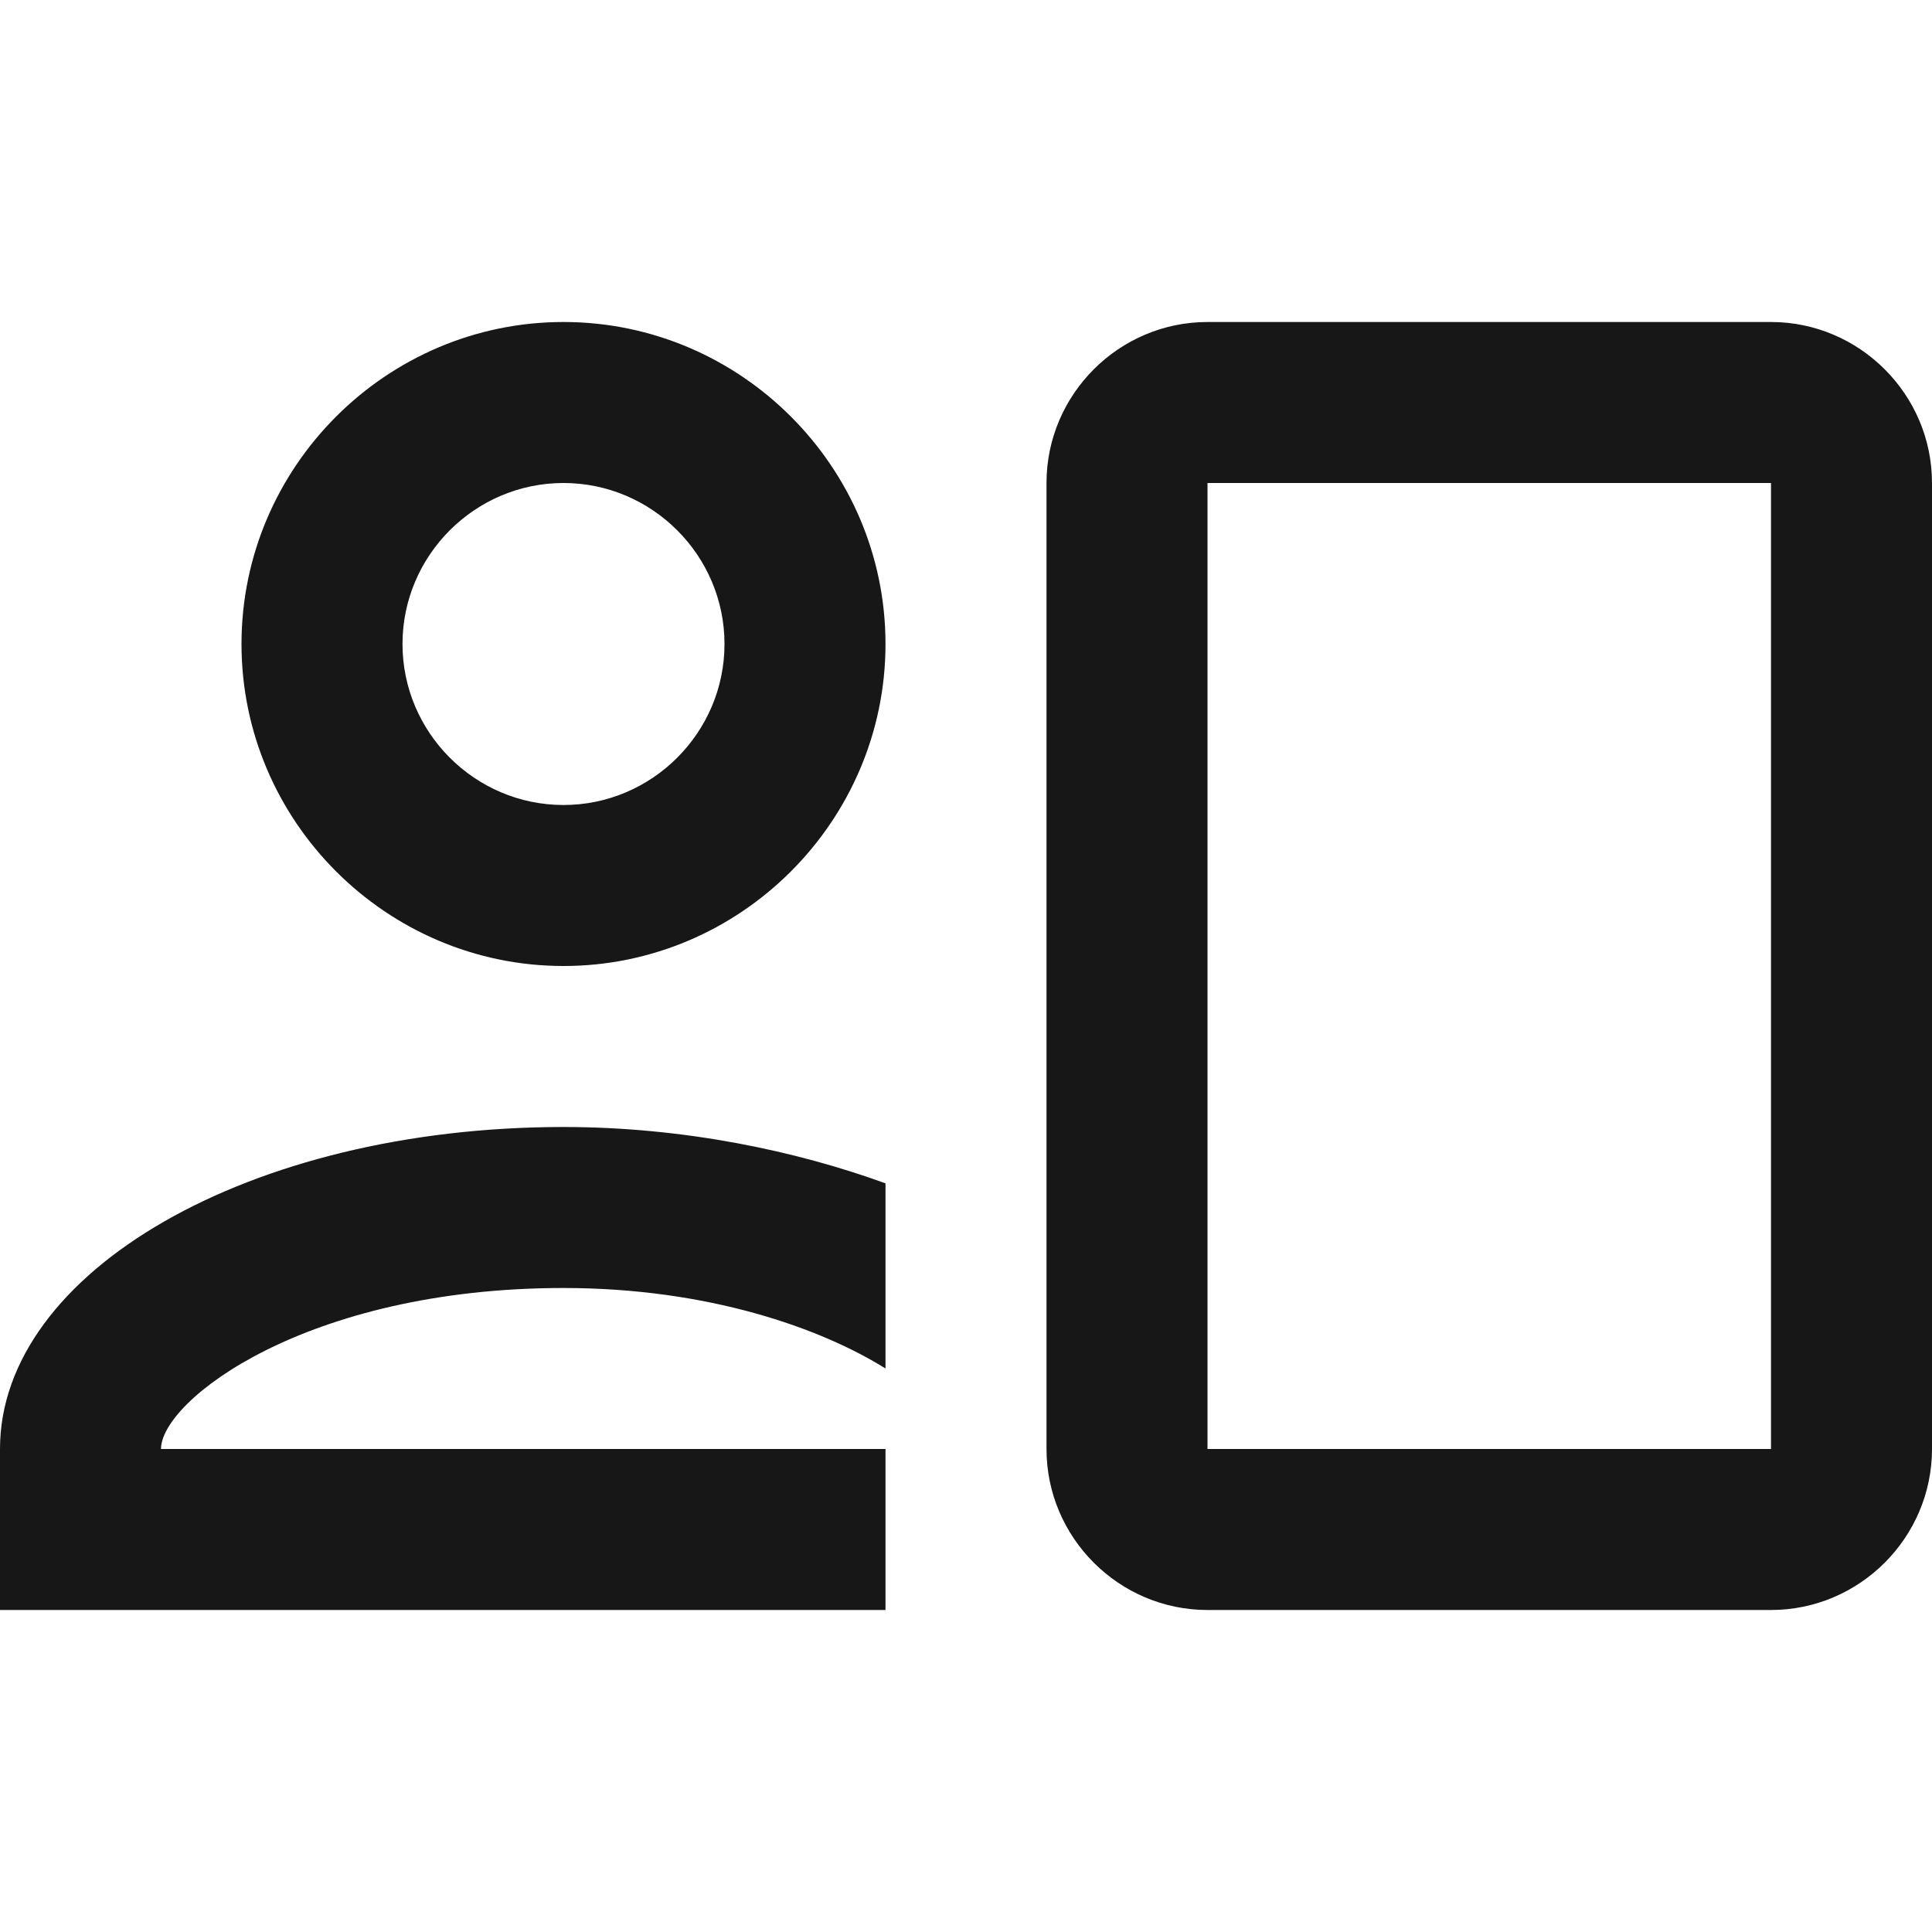 <svg width="24" height="24" viewBox="0 0 24 24" fill="none" xmlns="http://www.w3.org/2000/svg">
<path d="M7 4C4.8 4 3 5.8 3 8C3 10.2 4.8 12 7 12C9.2 12 11 10.2 11 8C11 5.8 9.2 4 7 4ZM7 10C5.9 10 5 9.1 5 8C5 6.9 5.9 6 7 6C8.1 6 9 6.9 9 8C9 9.1 8.1 10 7 10ZM0 18C0 15.8 3.1 14 7 14C8.5 14 9.9 14.3 11 14.7V17C10.2 16.5 8.8 16 7 16C3.8 16 2 17.4 2 18H11V20H0V18ZM22 4H15C13.9 4 13 4.9 13 6V18C13 19.1 13.9 20 15 20H22C23.1 20 24 19.1 24 18V6C24 4.9 23.1 4 22 4ZM22 18H15V6H22V18Z" fill="#171717"/>
</svg>

